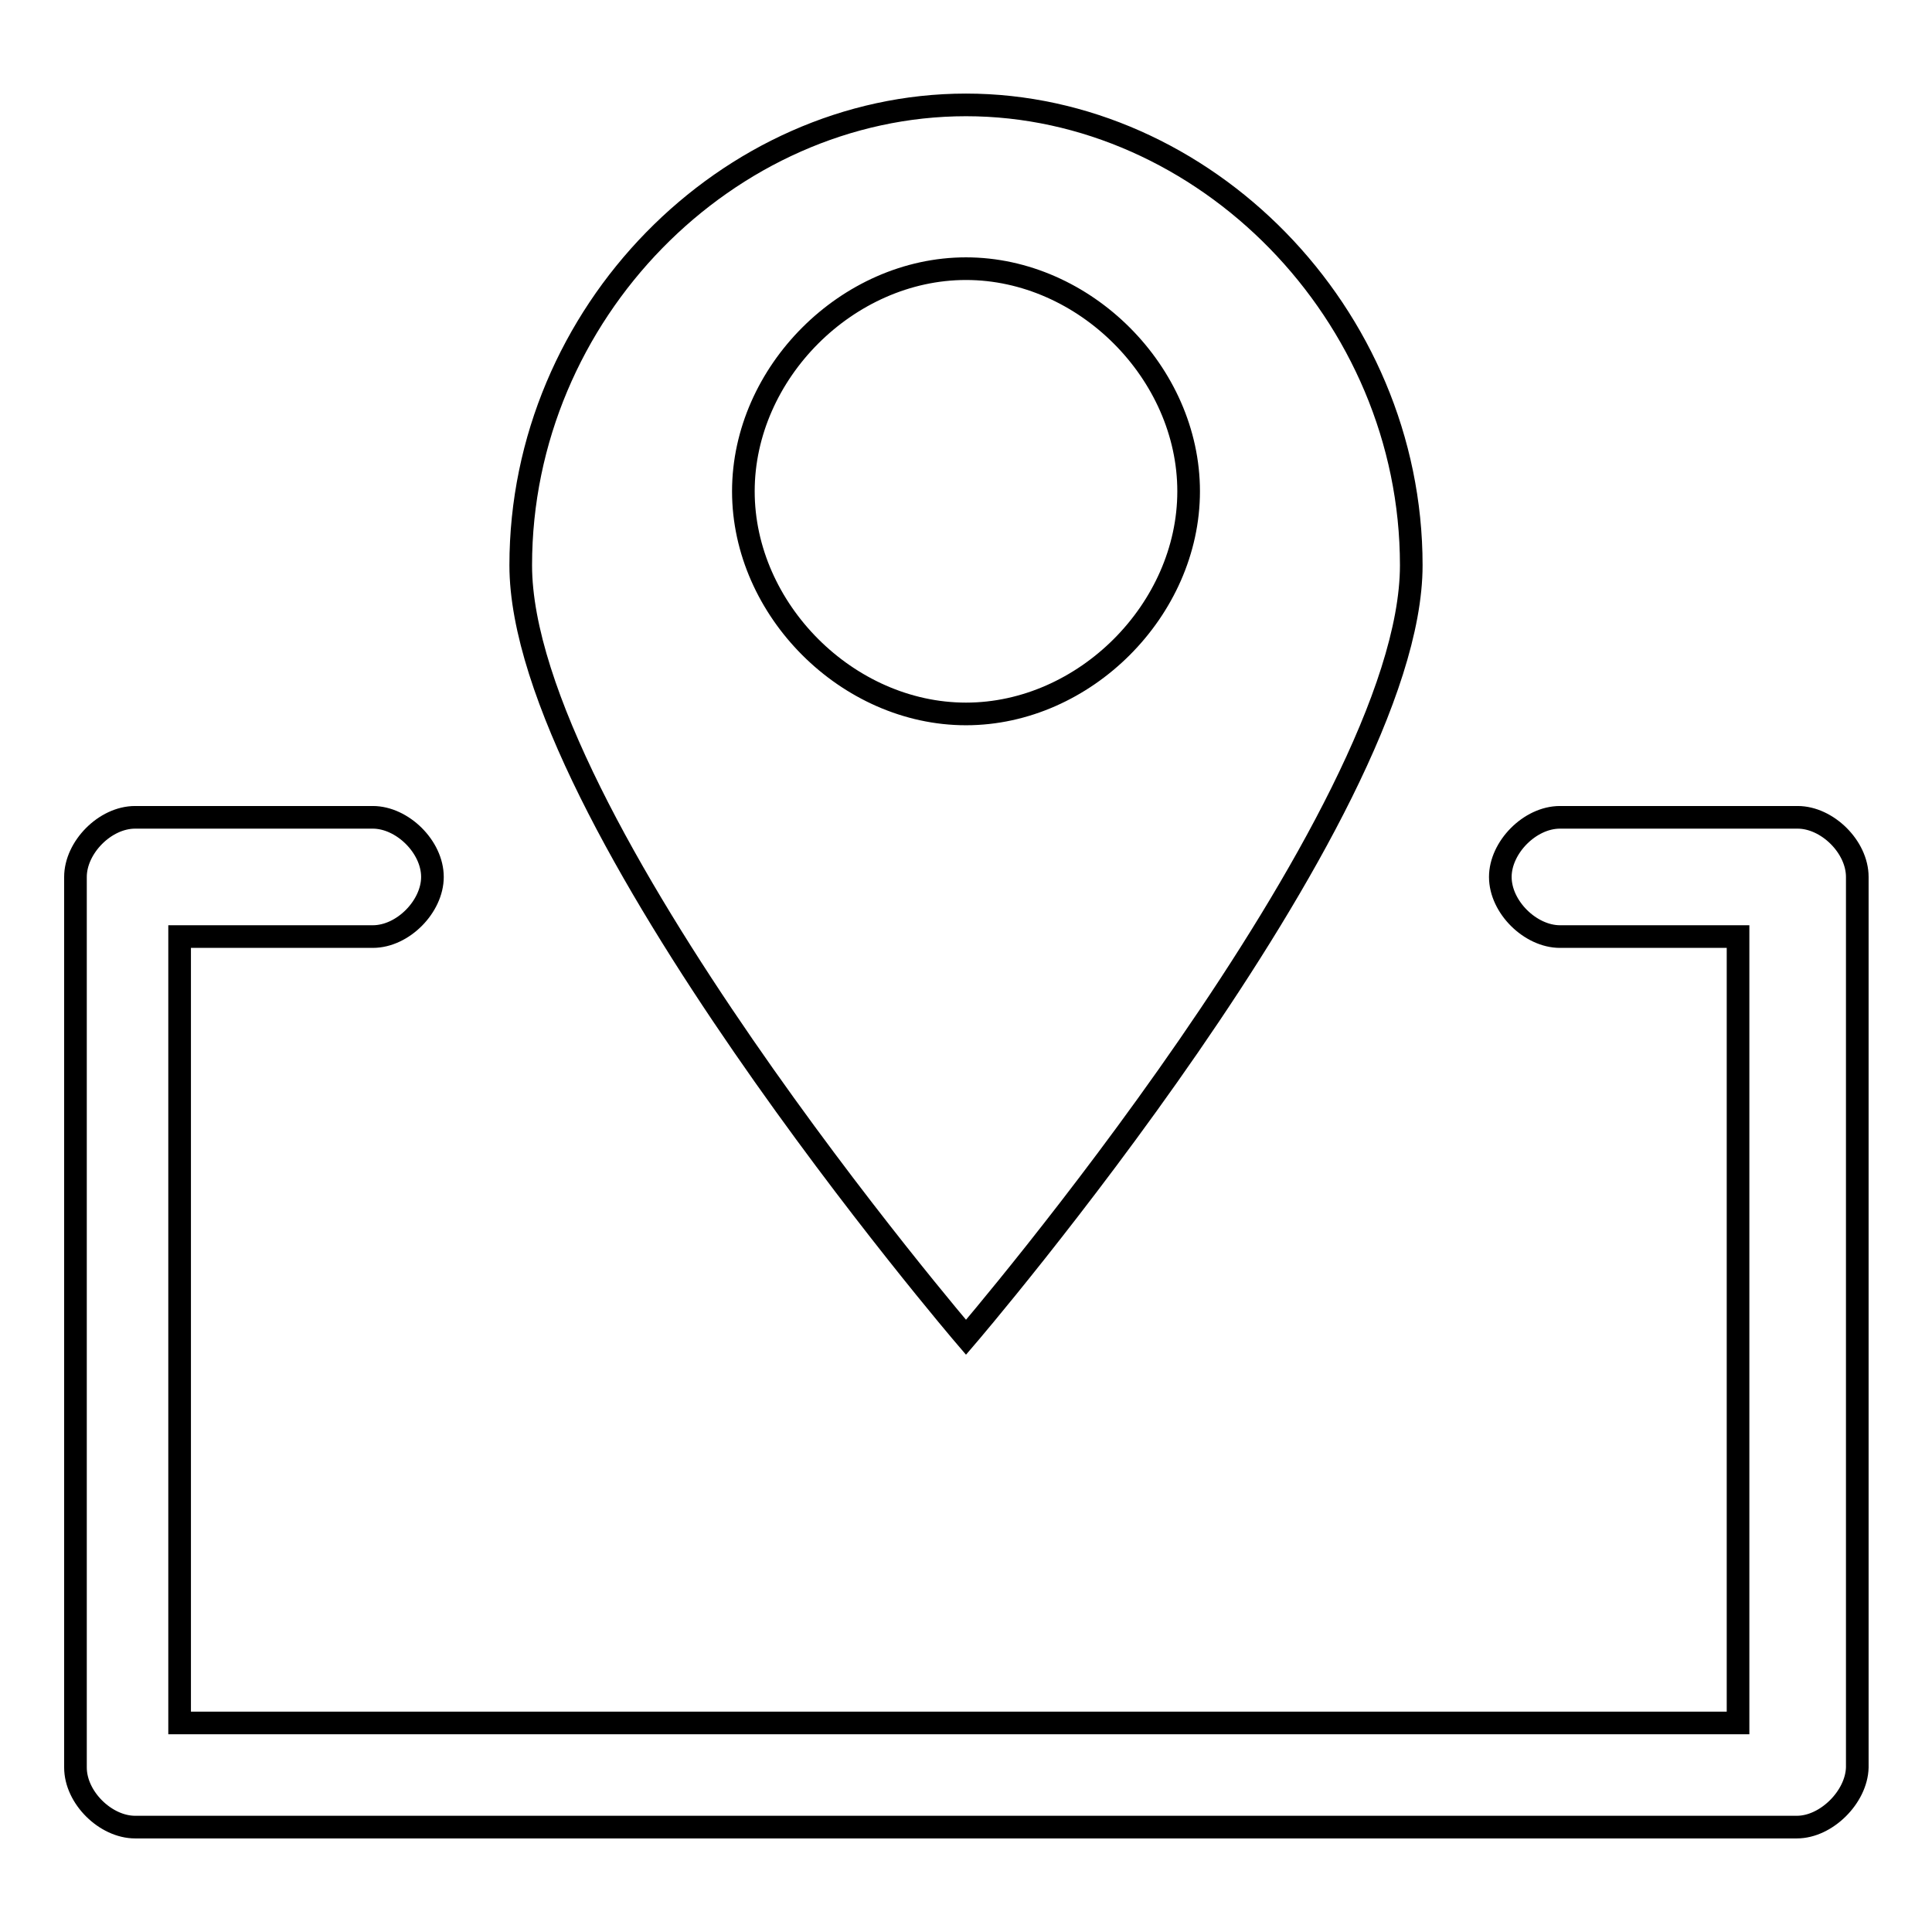 <?xml version="1.0" encoding="utf-8"?>
<!-- Svg Vector Icons : http://www.onlinewebfonts.com/icon -->
<!DOCTYPE svg PUBLIC "-//W3C//DTD SVG 1.1//EN" "http://www.w3.org/Graphics/SVG/1.1/DTD/svg11.dtd">
<svg version="1.1" xmlns="http://www.w3.org/2000/svg" xmlns:xlink="http://www.w3.org/1999/xlink" x="0px" y="0px" viewBox="0 0 256 256" enable-background="new 0 0 256 256" xml:space="preserve">
<g><g><path stroke-width="3" fill-opacity="0" stroke="#000000"  d="M238.1,242.1H17.9c-3.9,0-7.9-3.9-7.9-7.9v-118c0-3.9,3.9-7.9,7.9-7.9h31.5c3.9,0,7.9,3.9,7.9,7.9c0,3.9-3.9,7.9-7.9,7.9H23.8v104.2h206.5V124.1h-23.6c-3.9,0-7.9-3.9-7.9-7.9c0-3.9,3.9-7.9,7.9-7.9h31.5c3.9,0,7.9,3.9,7.9,7.9v118C246,238.1,242,242.1,238.1,242.1z"/><path stroke-width="3" fill-opacity="0" stroke="#000000"  d="M128,13.9c-31.5,0-59,27.5-59,61c0,33.4,59,102.3,59,102.3s59-68.8,59-102.3C187,41.5,159.5,13.9,128,13.9z M128,94.6c-15.7,0-29.5-13.8-29.5-29.5s13.8-29.5,29.5-29.5c15.7,0,29.5,13.8,29.5,29.5S143.7,94.6,128,94.6z"/></g></g>
</svg>